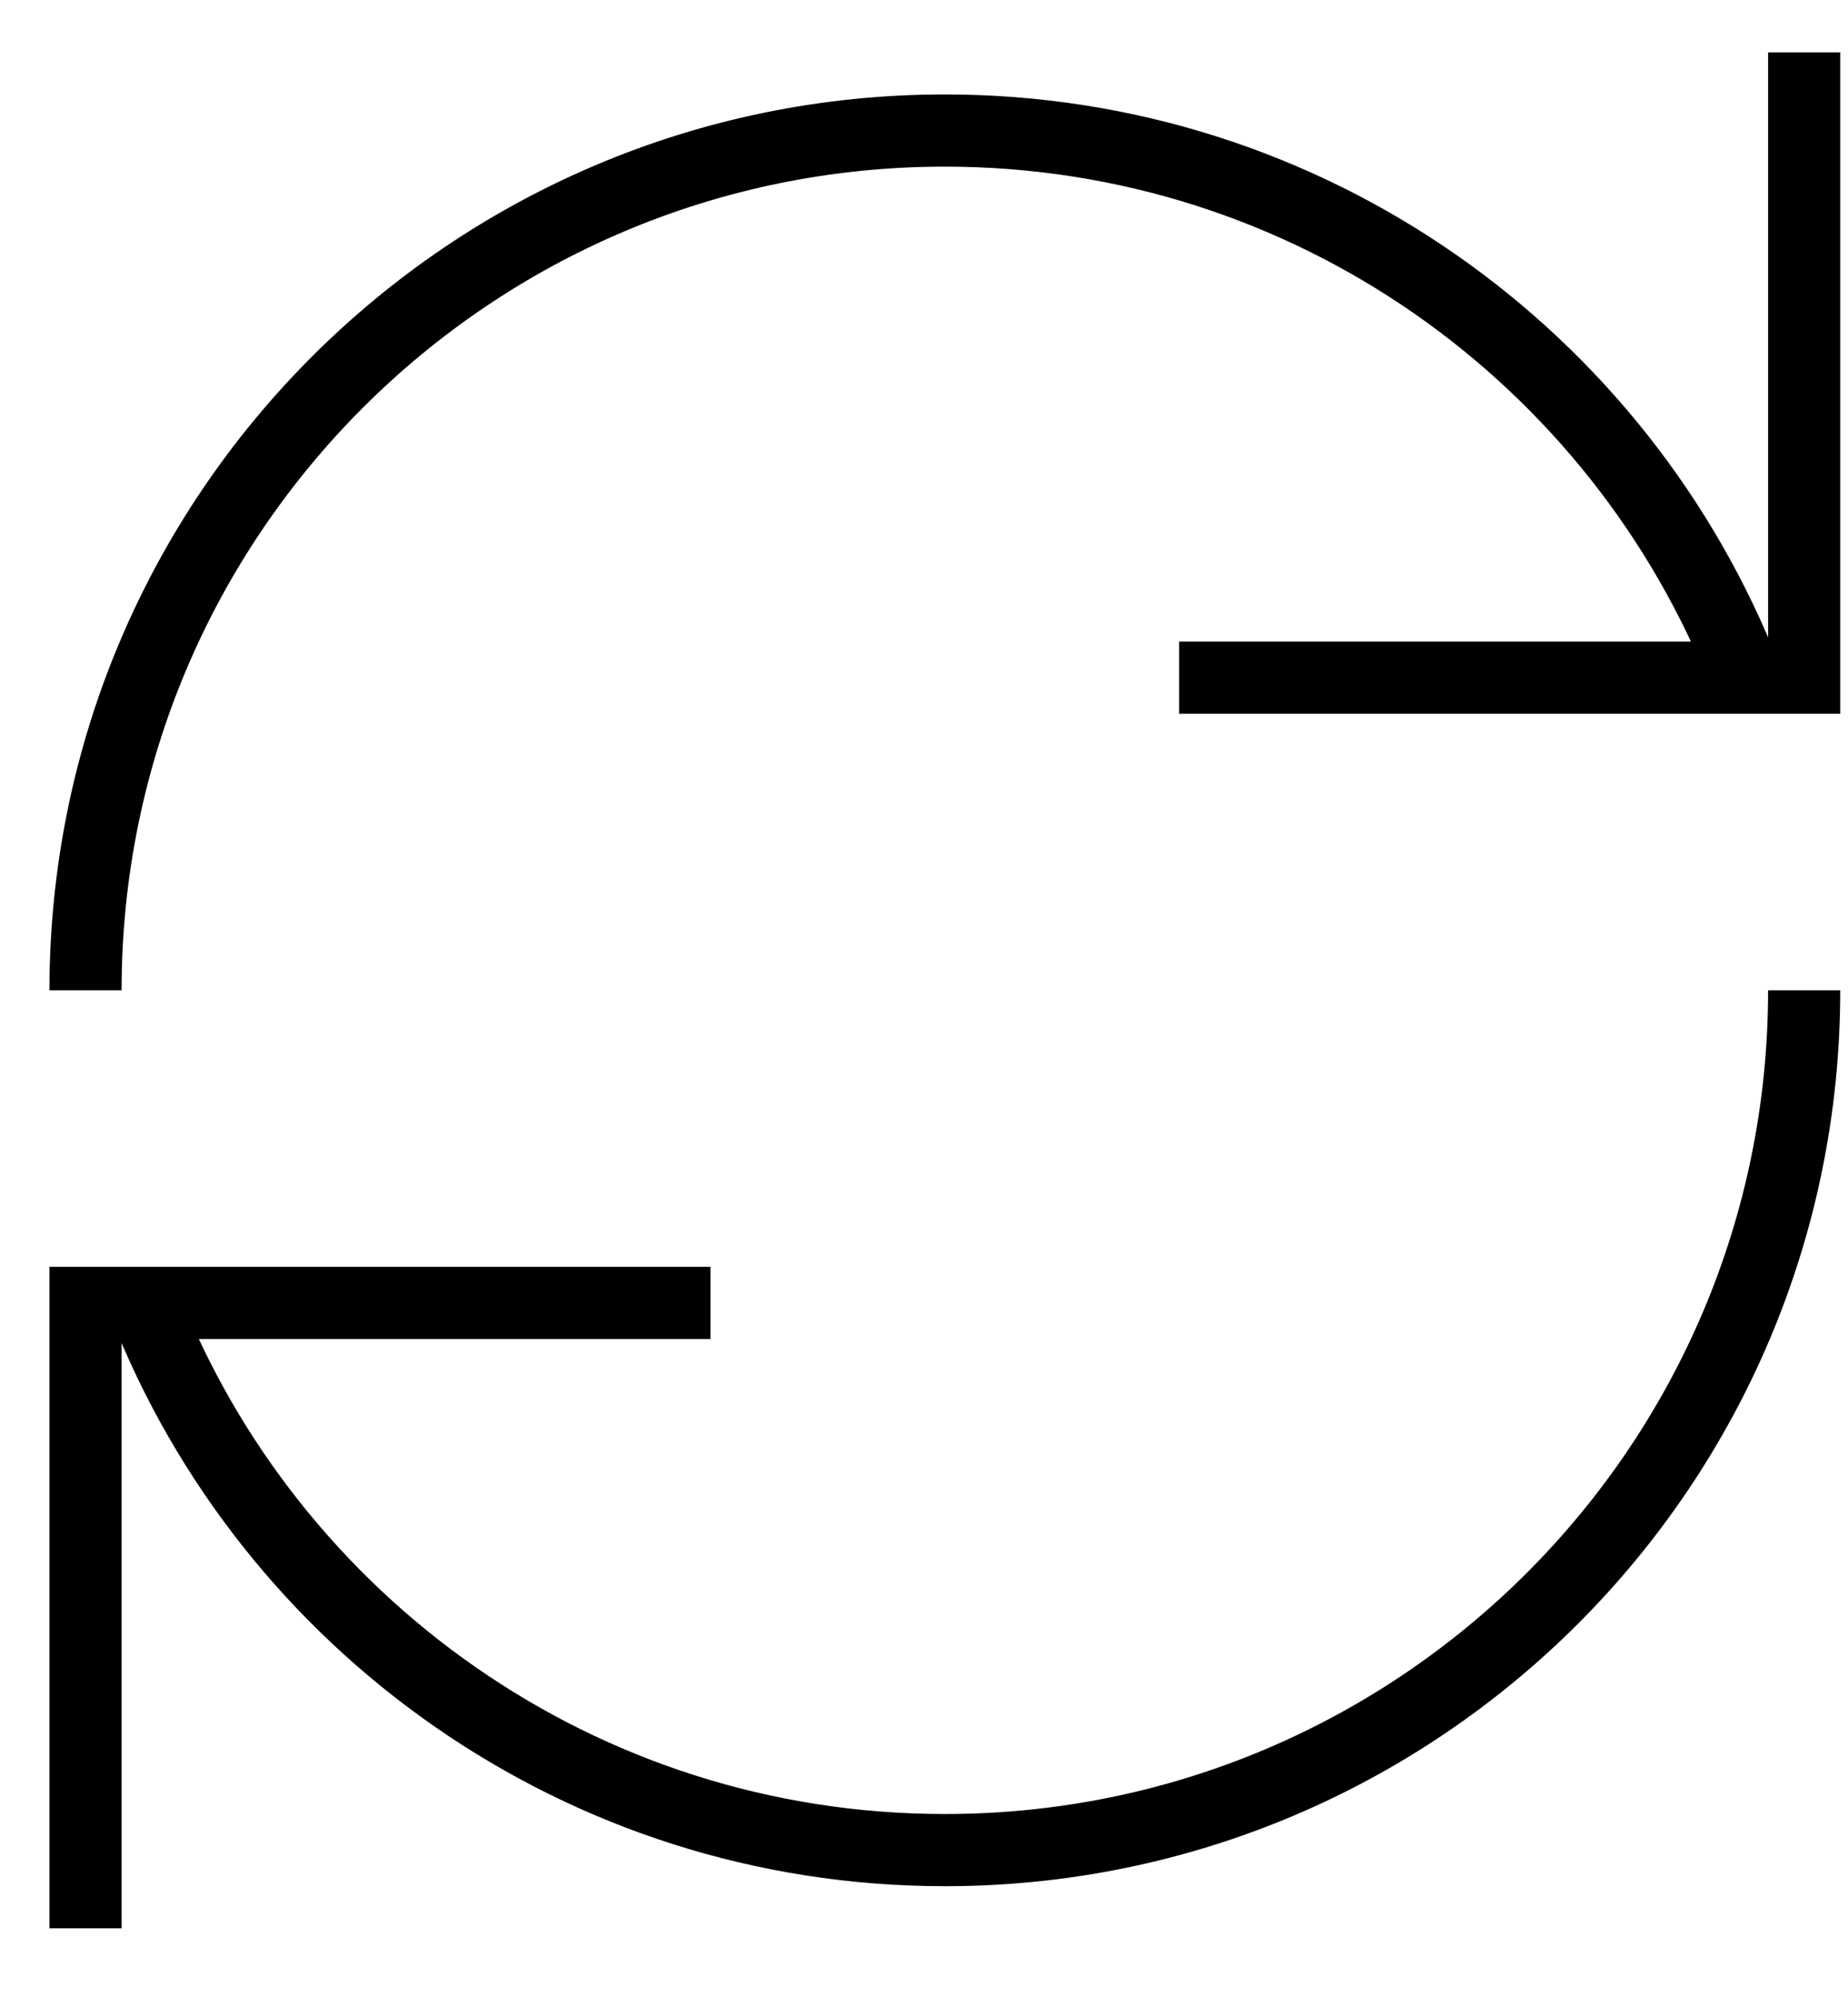 <svg width="25" height="27" viewBox="0 0 25 27" fill="none" xmlns="http://www.w3.org/2000/svg">
<path d="M1.951 17.619C3.643 21.947 7.854 25.014 12.782 25.014C19.202 25.014 24.407 19.809 24.407 13.389M23.614 9.16C21.922 4.83 17.71 1.765 12.782 1.765C6.362 1.765 1.157 6.969 1.157 13.389M9.612 17.616H1.157V26.071M24.407 0.708V9.162H15.952" stroke="black" stroke-width="0.976"/>
</svg>
